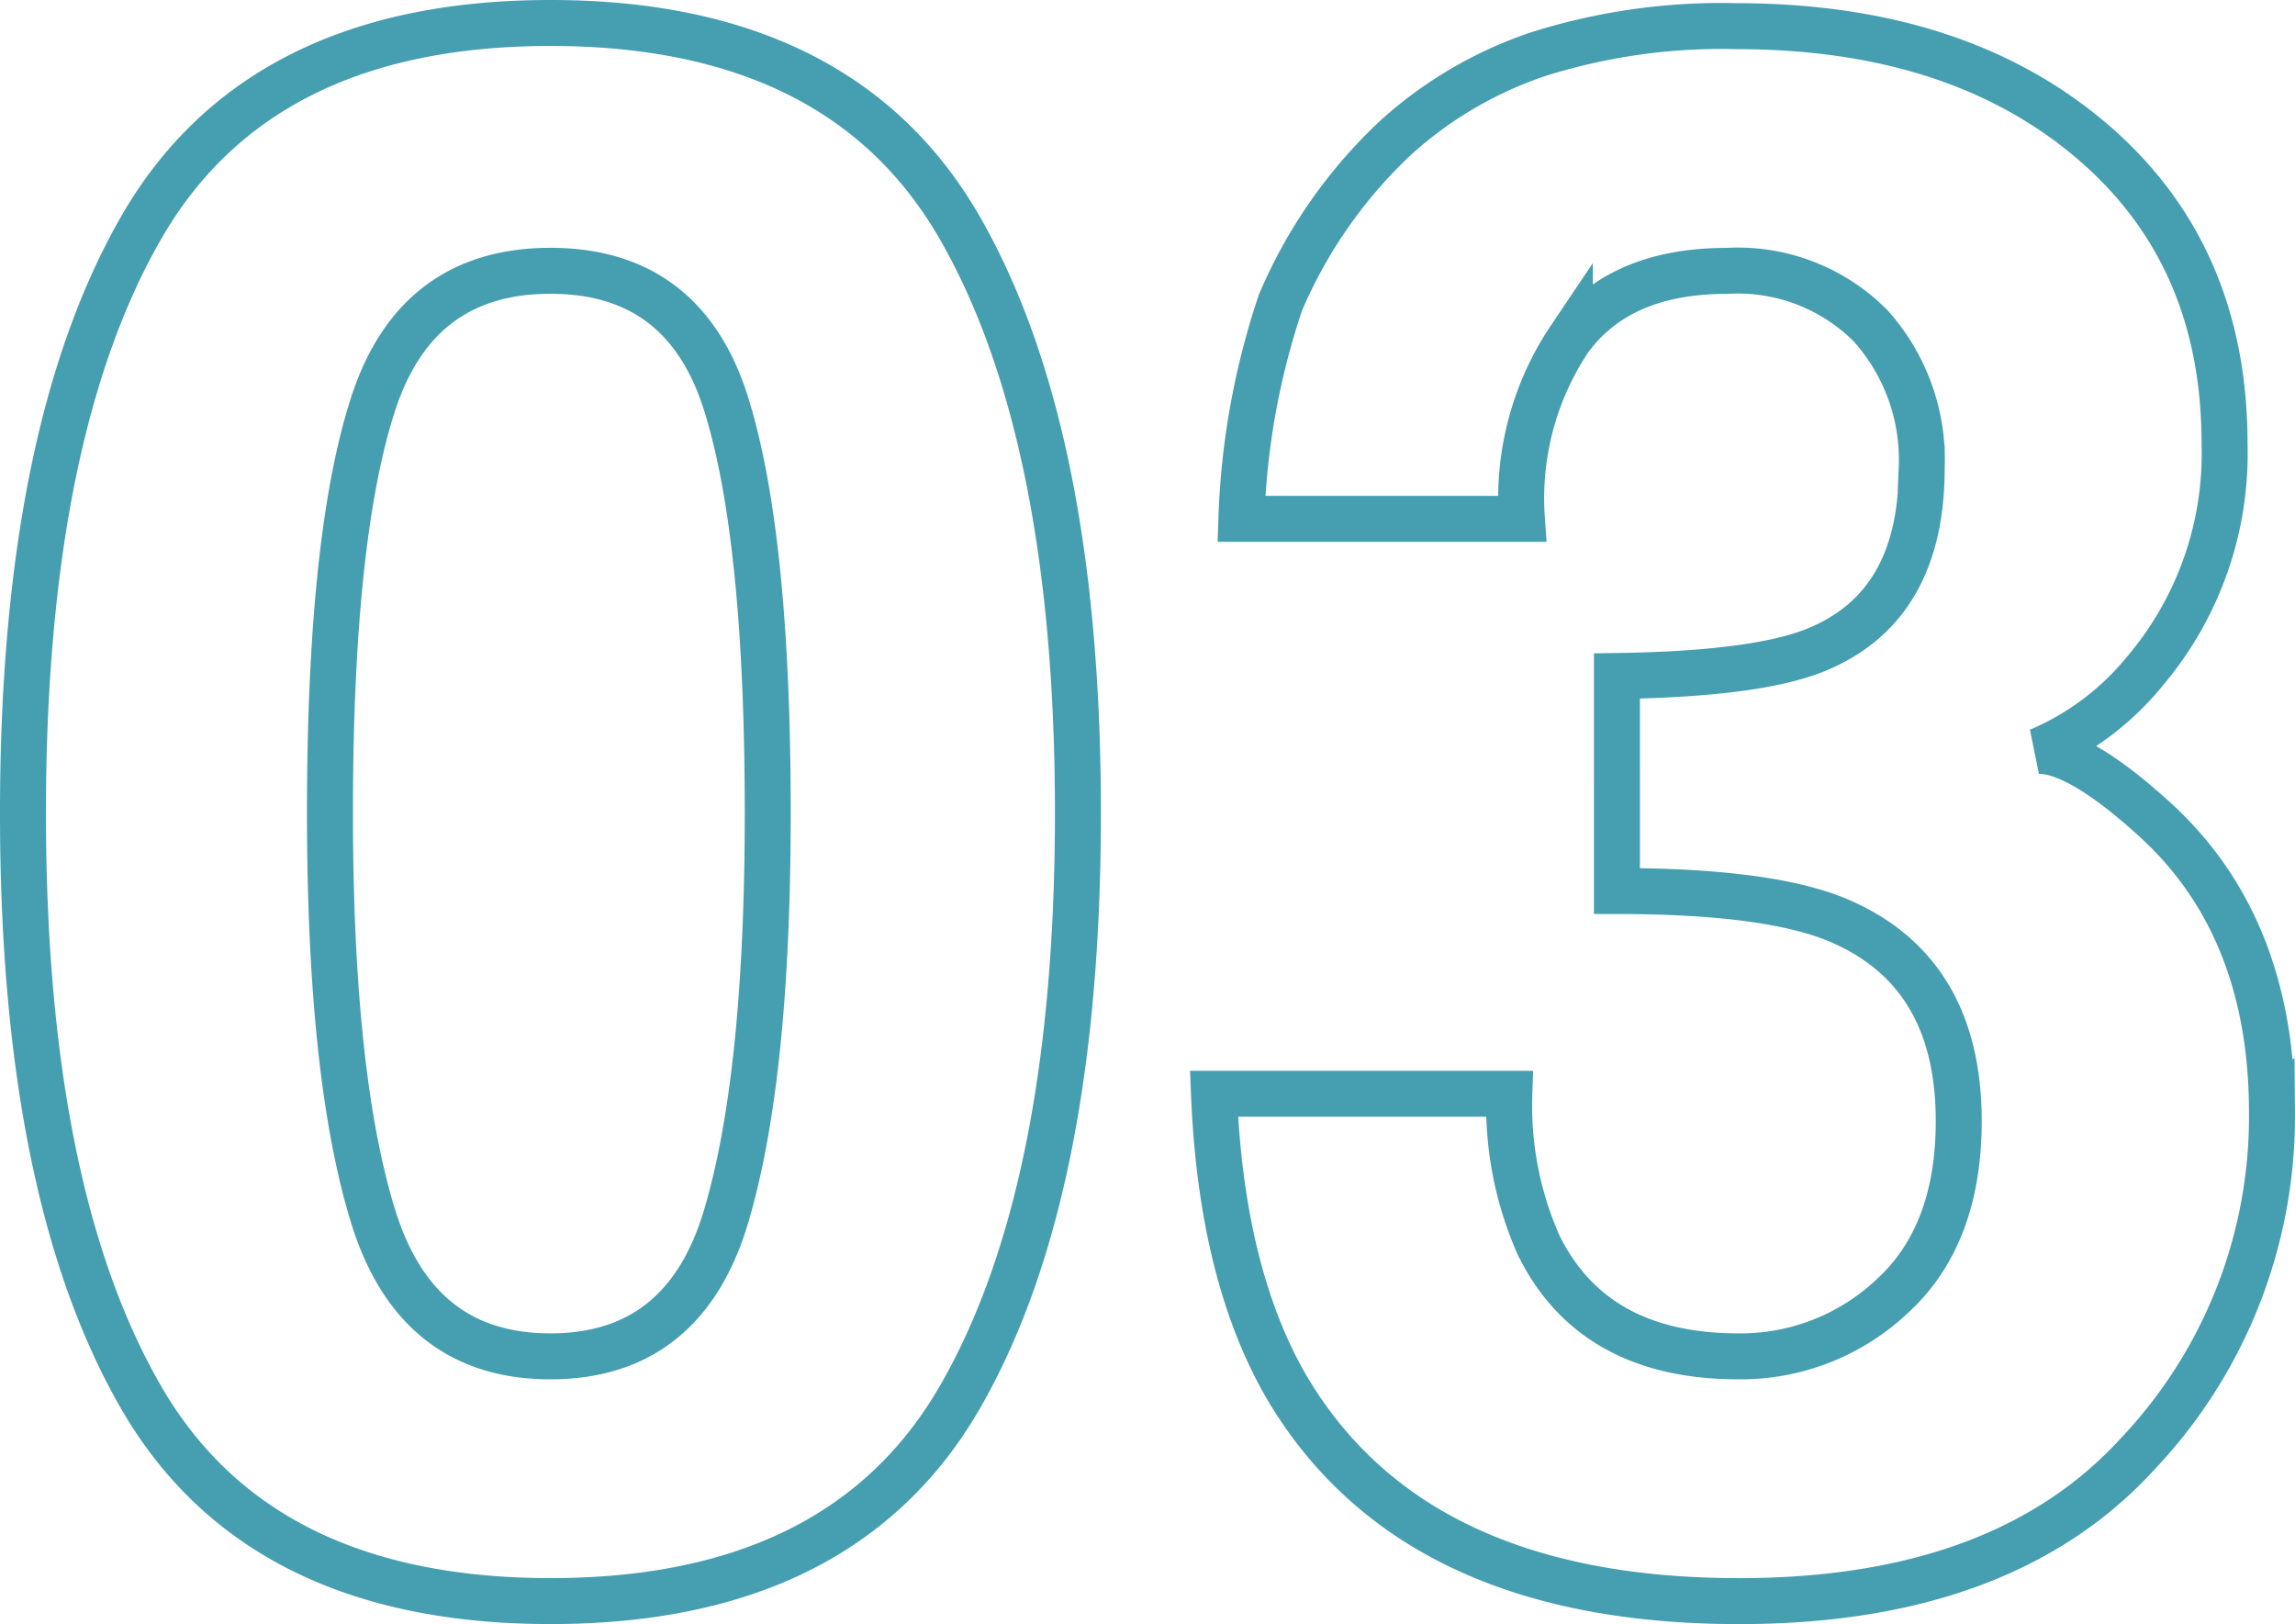 <svg xmlns="http://www.w3.org/2000/svg"  viewBox="0 0 99.855 70.664">
  <path id="パス_6433" data-name="パス 6433" d="M-35.984-32.634q0,11.475,1.882,17.556T-26.392-9q5.829,0,7.642-6.082t1.813-17.556q0-12.025-1.813-17.809t-7.642-5.783q-5.829,0-7.711,5.783T-35.984-32.634Zm9.593-34.378q12.714,0,17.832,8.95t5.118,25.428q0,16.478-5.118,25.382t-17.832,8.9q-12.714,0-17.832-8.9t-5.118-25.382q0-16.478,5.118-25.428T-26.392-67.012ZM15.33-20.425a14.963,14.963,0,0,0,1.285,6.609Q19-9,25.29-9a9.613,9.613,0,0,0,6.724-2.639q2.869-2.639,2.869-7.6,0-6.563-5.324-8.767-3.029-1.239-9.547-1.239V-38.6q6.38-.092,8.9-1.239,4.36-1.928,4.36-7.8a8.72,8.72,0,0,0-2.226-6.2,8.146,8.146,0,0,0-6.265-2.387q-4.636,0-6.816,2.938a12.463,12.463,0,0,0-2.088,7.849H3.672a32.828,32.828,0,0,1,1.7-9.409,21.179,21.179,0,0,1,5.049-7.206,17.589,17.589,0,0,1,6.1-3.58A26.418,26.418,0,0,1,25.2-66.874q9.547,0,15.4,4.934T46.449-48.7a14.639,14.639,0,0,1-3.488,9.914,11.912,11.912,0,0,1-4.59,3.442q1.79,0,5.141,3.075,5,4.636,5,12.668A21.336,21.336,0,0,1,42.663-4.75q-5.852,6.4-17.327,6.4Q11.2,1.652,5.691-7.573,2.8-12.484,2.479-20.425Z" transform="translate(50.341 68.012)" fill="none" stroke="#469eb1" stroke-width="2"/>
</svg>
